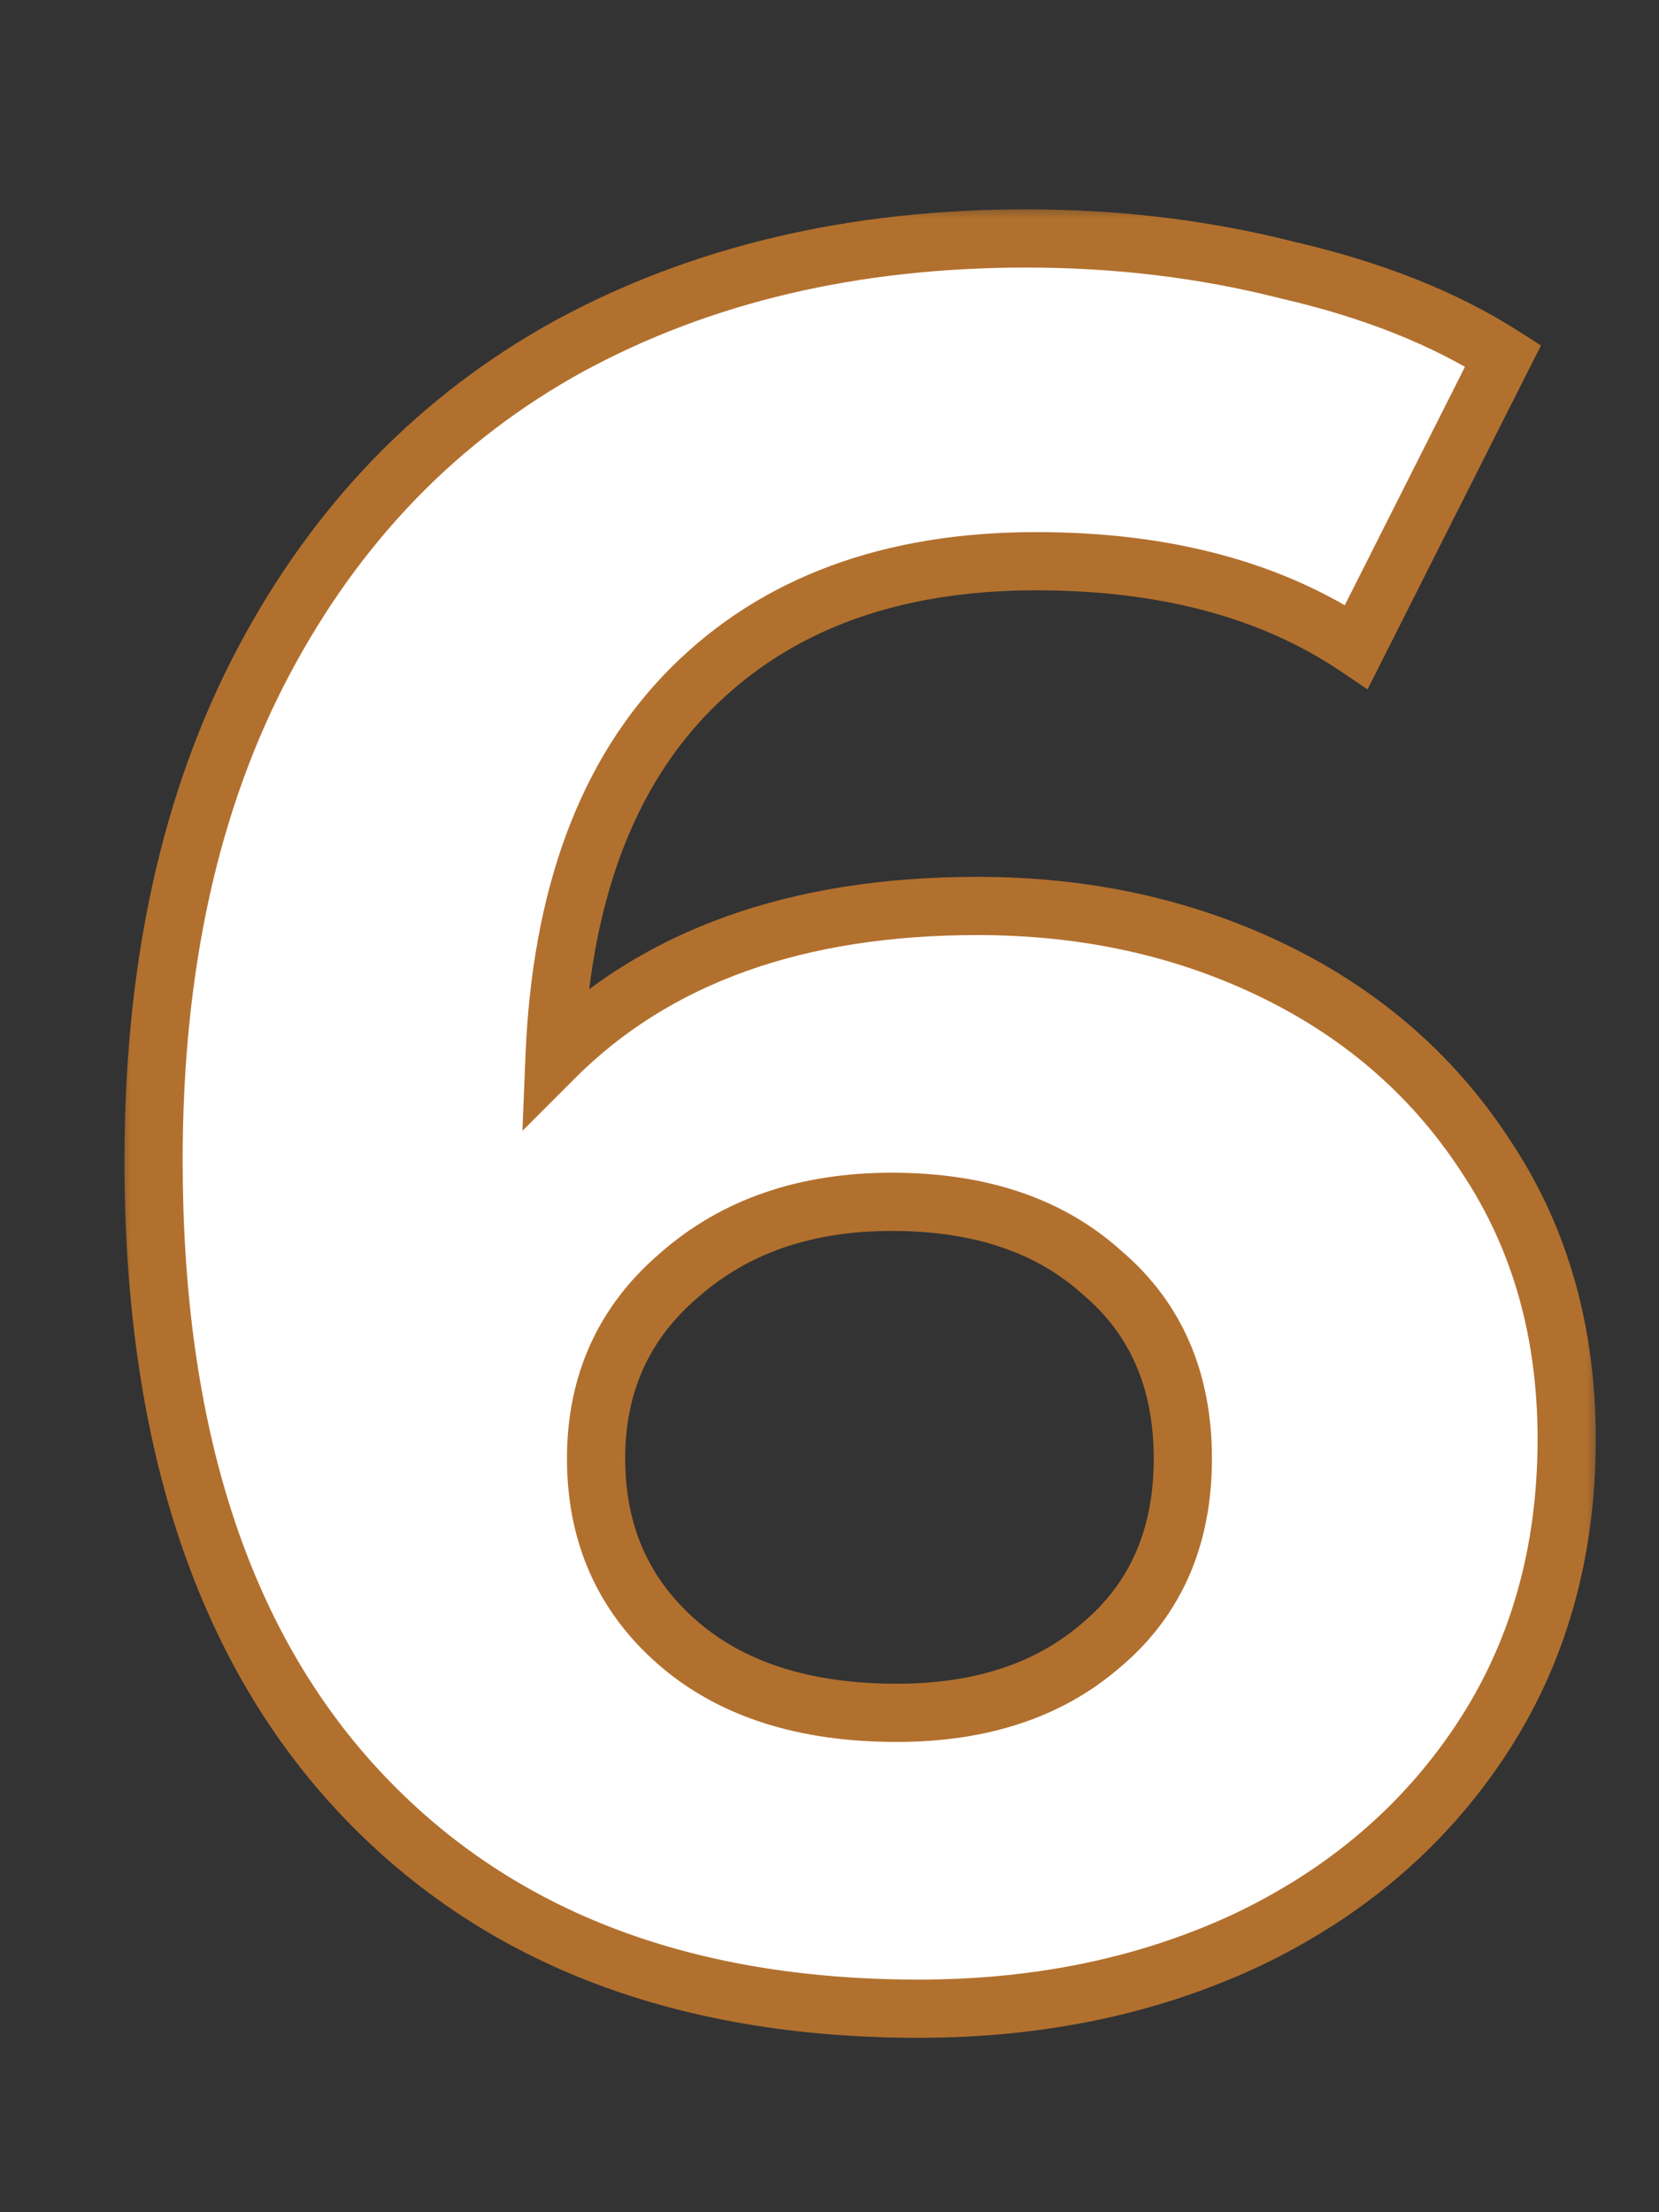 <?xml version="1.0" encoding="UTF-8"?> <svg xmlns="http://www.w3.org/2000/svg" width="57" height="76" viewBox="0 0 57 76" fill="none"><rect x="0" y="0" width="57" height="76" fill="#333333" stroke="none"/> <mask id="path-1-outside-1_416_12645" maskUnits="userSpaceOnUse" x="4" y="7" width="51" height="64" fill="black"> <rect fill="white" x="4" y="7" width="51" height="64"></rect> <path d="M33.584 31.124C37.336 31.124 40.752 31.88 43.832 33.392C46.912 34.904 49.348 37.06 51.14 39.86C52.932 42.604 53.828 45.796 53.828 49.436C53.828 53.356 52.848 56.8 50.888 59.768C48.928 62.736 46.24 65.032 42.824 66.656C39.464 68.224 35.712 69.008 31.568 69.008C23.336 69.008 16.896 66.488 12.248 61.448C7.6 56.408 5.276 49.212 5.276 39.86C5.276 33.196 6.536 27.484 9.056 22.724C11.576 17.964 15.076 14.352 19.556 11.888C24.092 9.424 29.328 8.192 35.264 8.192C38.4 8.192 41.396 8.556 44.252 9.284C47.164 9.956 49.628 10.936 51.644 12.224L46.604 22.22C43.692 20.26 40.024 19.28 35.6 19.28C30.616 19.28 26.668 20.736 23.756 23.648C20.844 26.56 19.276 30.788 19.052 36.332C22.524 32.86 27.368 31.124 33.584 31.124ZM30.812 58.844C33.724 58.844 36.076 58.06 37.868 56.492C39.716 54.924 40.64 52.796 40.64 50.108C40.64 47.42 39.716 45.292 37.868 43.724C36.076 42.1 33.668 41.288 30.644 41.288C27.676 41.288 25.24 42.128 23.336 43.808C21.432 45.432 20.48 47.532 20.48 50.108C20.48 52.684 21.404 54.784 23.252 56.408C25.1 58.032 27.62 58.844 30.812 58.844Z"></path> </mask> <path d="M33.584 31.124C37.336 31.124 40.752 31.88 43.832 33.392C46.912 34.904 49.348 37.06 51.14 39.86C52.932 42.604 53.828 45.796 53.828 49.436C53.828 53.356 52.848 56.8 50.888 59.768C48.928 62.736 46.24 65.032 42.824 66.656C39.464 68.224 35.712 69.008 31.568 69.008C23.336 69.008 16.896 66.488 12.248 61.448C7.6 56.408 5.276 49.212 5.276 39.86C5.276 33.196 6.536 27.484 9.056 22.724C11.576 17.964 15.076 14.352 19.556 11.888C24.092 9.424 29.328 8.192 35.264 8.192C38.4 8.192 41.396 8.556 44.252 9.284C47.164 9.956 49.628 10.936 51.644 12.224L46.604 22.22C43.692 20.26 40.024 19.28 35.6 19.28C30.616 19.28 26.668 20.736 23.756 23.648C20.844 26.56 19.276 30.788 19.052 36.332C22.524 32.86 27.368 31.124 33.584 31.124ZM30.812 58.844C33.724 58.844 36.076 58.06 37.868 56.492C39.716 54.924 40.64 52.796 40.64 50.108C40.64 47.42 39.716 45.292 37.868 43.724C36.076 42.1 33.668 41.288 30.644 41.288C27.676 41.288 25.24 42.128 23.336 43.808C21.432 45.432 20.48 47.532 20.48 50.108C20.48 52.684 21.404 54.784 23.252 56.408C25.1 58.032 27.62 58.844 30.812 58.844Z" fill="white"></path> <path d="M43.832 33.392L44.273 32.494L44.273 32.494L43.832 33.392ZM51.14 39.86L50.298 40.399L50.303 40.407L51.14 39.86ZM50.888 59.768L50.053 59.217L50.053 59.217L50.888 59.768ZM42.824 66.656L43.247 67.562L43.253 67.559L42.824 66.656ZM12.248 61.448L11.513 62.126L11.513 62.126L12.248 61.448ZM9.056 22.724L8.172 22.256L8.172 22.256L9.056 22.724ZM19.556 11.888L19.079 11.009L19.074 11.012L19.556 11.888ZM44.252 9.284L44.005 10.253L44.016 10.256L44.027 10.258L44.252 9.284ZM51.644 12.224L52.537 12.674L52.944 11.868L52.182 11.381L51.644 12.224ZM46.604 22.22L46.046 23.05L46.986 23.683L47.497 22.67L46.604 22.22ZM23.756 23.648L24.463 24.355L24.463 24.355L23.756 23.648ZM19.052 36.332L18.053 36.292L17.95 38.849L19.759 37.039L19.052 36.332ZM37.868 56.492L37.221 55.73L37.215 55.734L37.209 55.739L37.868 56.492ZM37.868 43.724L37.197 44.465L37.209 44.476L37.221 44.486L37.868 43.724ZM23.336 43.808L23.985 44.569L23.991 44.563L23.998 44.558L23.336 43.808ZM23.252 56.408L23.912 55.657L23.912 55.657L23.252 56.408ZM33.584 32.124C37.198 32.124 40.461 32.851 43.391 34.29L44.273 32.494C41.043 30.909 37.474 30.124 33.584 30.124V32.124ZM43.391 34.29C46.313 35.724 48.608 37.758 50.298 40.399L51.982 39.321C50.088 36.362 47.511 34.084 44.273 32.494L43.391 34.29ZM50.303 40.407C51.977 42.971 52.828 45.968 52.828 49.436H54.828C54.828 45.624 53.887 42.237 51.977 39.313L50.303 40.407ZM52.828 49.436C52.828 53.181 51.895 56.429 50.053 59.217L51.722 60.319C53.801 57.171 54.828 53.531 54.828 49.436H52.828ZM50.053 59.217C48.2 62.023 45.657 64.202 42.395 65.753L43.253 67.559C46.823 65.862 49.656 63.449 51.722 60.319L50.053 59.217ZM42.401 65.75C39.188 67.249 35.583 68.008 31.568 68.008V70.008C35.841 70.008 39.74 69.199 43.247 67.562L42.401 65.75ZM31.568 68.008C23.555 68.008 17.404 65.564 12.983 60.77L11.513 62.126C16.388 67.412 23.117 70.008 31.568 70.008V68.008ZM12.983 60.77C8.559 55.973 6.276 49.053 6.276 39.86H4.276C4.276 49.371 6.641 56.843 11.513 62.126L12.983 60.77ZM6.276 39.86C6.276 33.321 7.512 27.777 9.94 23.192L8.172 22.256C5.56 27.191 4.276 33.071 4.276 39.86H6.276ZM9.94 23.192C12.374 18.595 15.738 15.129 20.038 12.764L19.074 11.012C14.414 13.575 10.778 17.333 8.172 22.256L9.94 23.192ZM20.033 12.767C24.402 10.393 29.47 9.192 35.264 9.192V7.192C29.186 7.192 23.782 8.454 19.079 11.009L20.033 12.767ZM35.264 9.192C38.322 9.192 41.235 9.547 44.005 10.253L44.499 8.315C41.557 7.565 38.478 7.192 35.264 7.192V9.192ZM44.027 10.258C46.855 10.911 49.206 11.853 51.106 13.067L52.182 11.381C50.05 10.019 47.474 9.001 44.477 8.31L44.027 10.258ZM50.751 11.774L45.711 21.77L47.497 22.67L52.537 12.674L50.751 11.774ZM47.162 21.39C44.047 19.294 40.171 18.28 35.6 18.28V20.28C39.877 20.28 43.337 21.226 46.046 23.05L47.162 21.39ZM35.6 18.28C30.41 18.28 26.187 19.803 23.049 22.941L24.463 24.355C27.149 21.669 30.822 20.28 35.6 20.28V18.28ZM23.049 22.941C19.905 26.085 18.283 30.585 18.053 36.292L20.051 36.372C20.269 30.991 21.783 27.035 24.463 24.355L23.049 22.941ZM19.759 37.039C22.997 33.801 27.559 32.124 33.584 32.124V30.124C27.177 30.124 22.051 31.919 18.345 35.625L19.759 37.039ZM30.812 59.844C33.91 59.844 36.514 59.006 38.526 57.245L37.209 55.739C35.638 57.114 33.538 57.844 30.812 57.844V59.844ZM38.515 57.255C40.613 55.474 41.64 53.054 41.64 50.108H39.64C39.64 52.538 38.819 54.374 37.221 55.73L38.515 57.255ZM41.64 50.108C41.64 47.162 40.613 44.742 38.515 42.962L37.221 44.486C38.819 45.842 39.64 47.678 39.64 50.108H41.64ZM38.539 42.983C36.521 41.154 33.852 40.288 30.644 40.288V42.288C33.484 42.288 35.631 43.047 37.197 44.465L38.539 42.983ZM30.644 40.288C27.476 40.288 24.791 41.19 22.674 43.058L23.998 44.558C25.689 43.066 27.876 42.288 30.644 42.288V40.288ZM22.687 43.047C20.553 44.867 19.48 47.249 19.48 50.108H21.48C21.48 47.815 22.311 45.996 23.985 44.569L22.687 43.047ZM19.48 50.108C19.48 52.956 20.517 55.335 22.592 57.159L23.912 55.657C22.291 54.233 21.48 52.412 21.48 50.108H19.48ZM22.592 57.159C24.671 58.986 27.451 59.844 30.812 59.844V57.844C27.789 57.844 25.529 57.078 23.912 55.657L22.592 57.159Z" fill="#B2702E" mask="url(#path-1-outside-1_416_12645)"></path> </svg> 